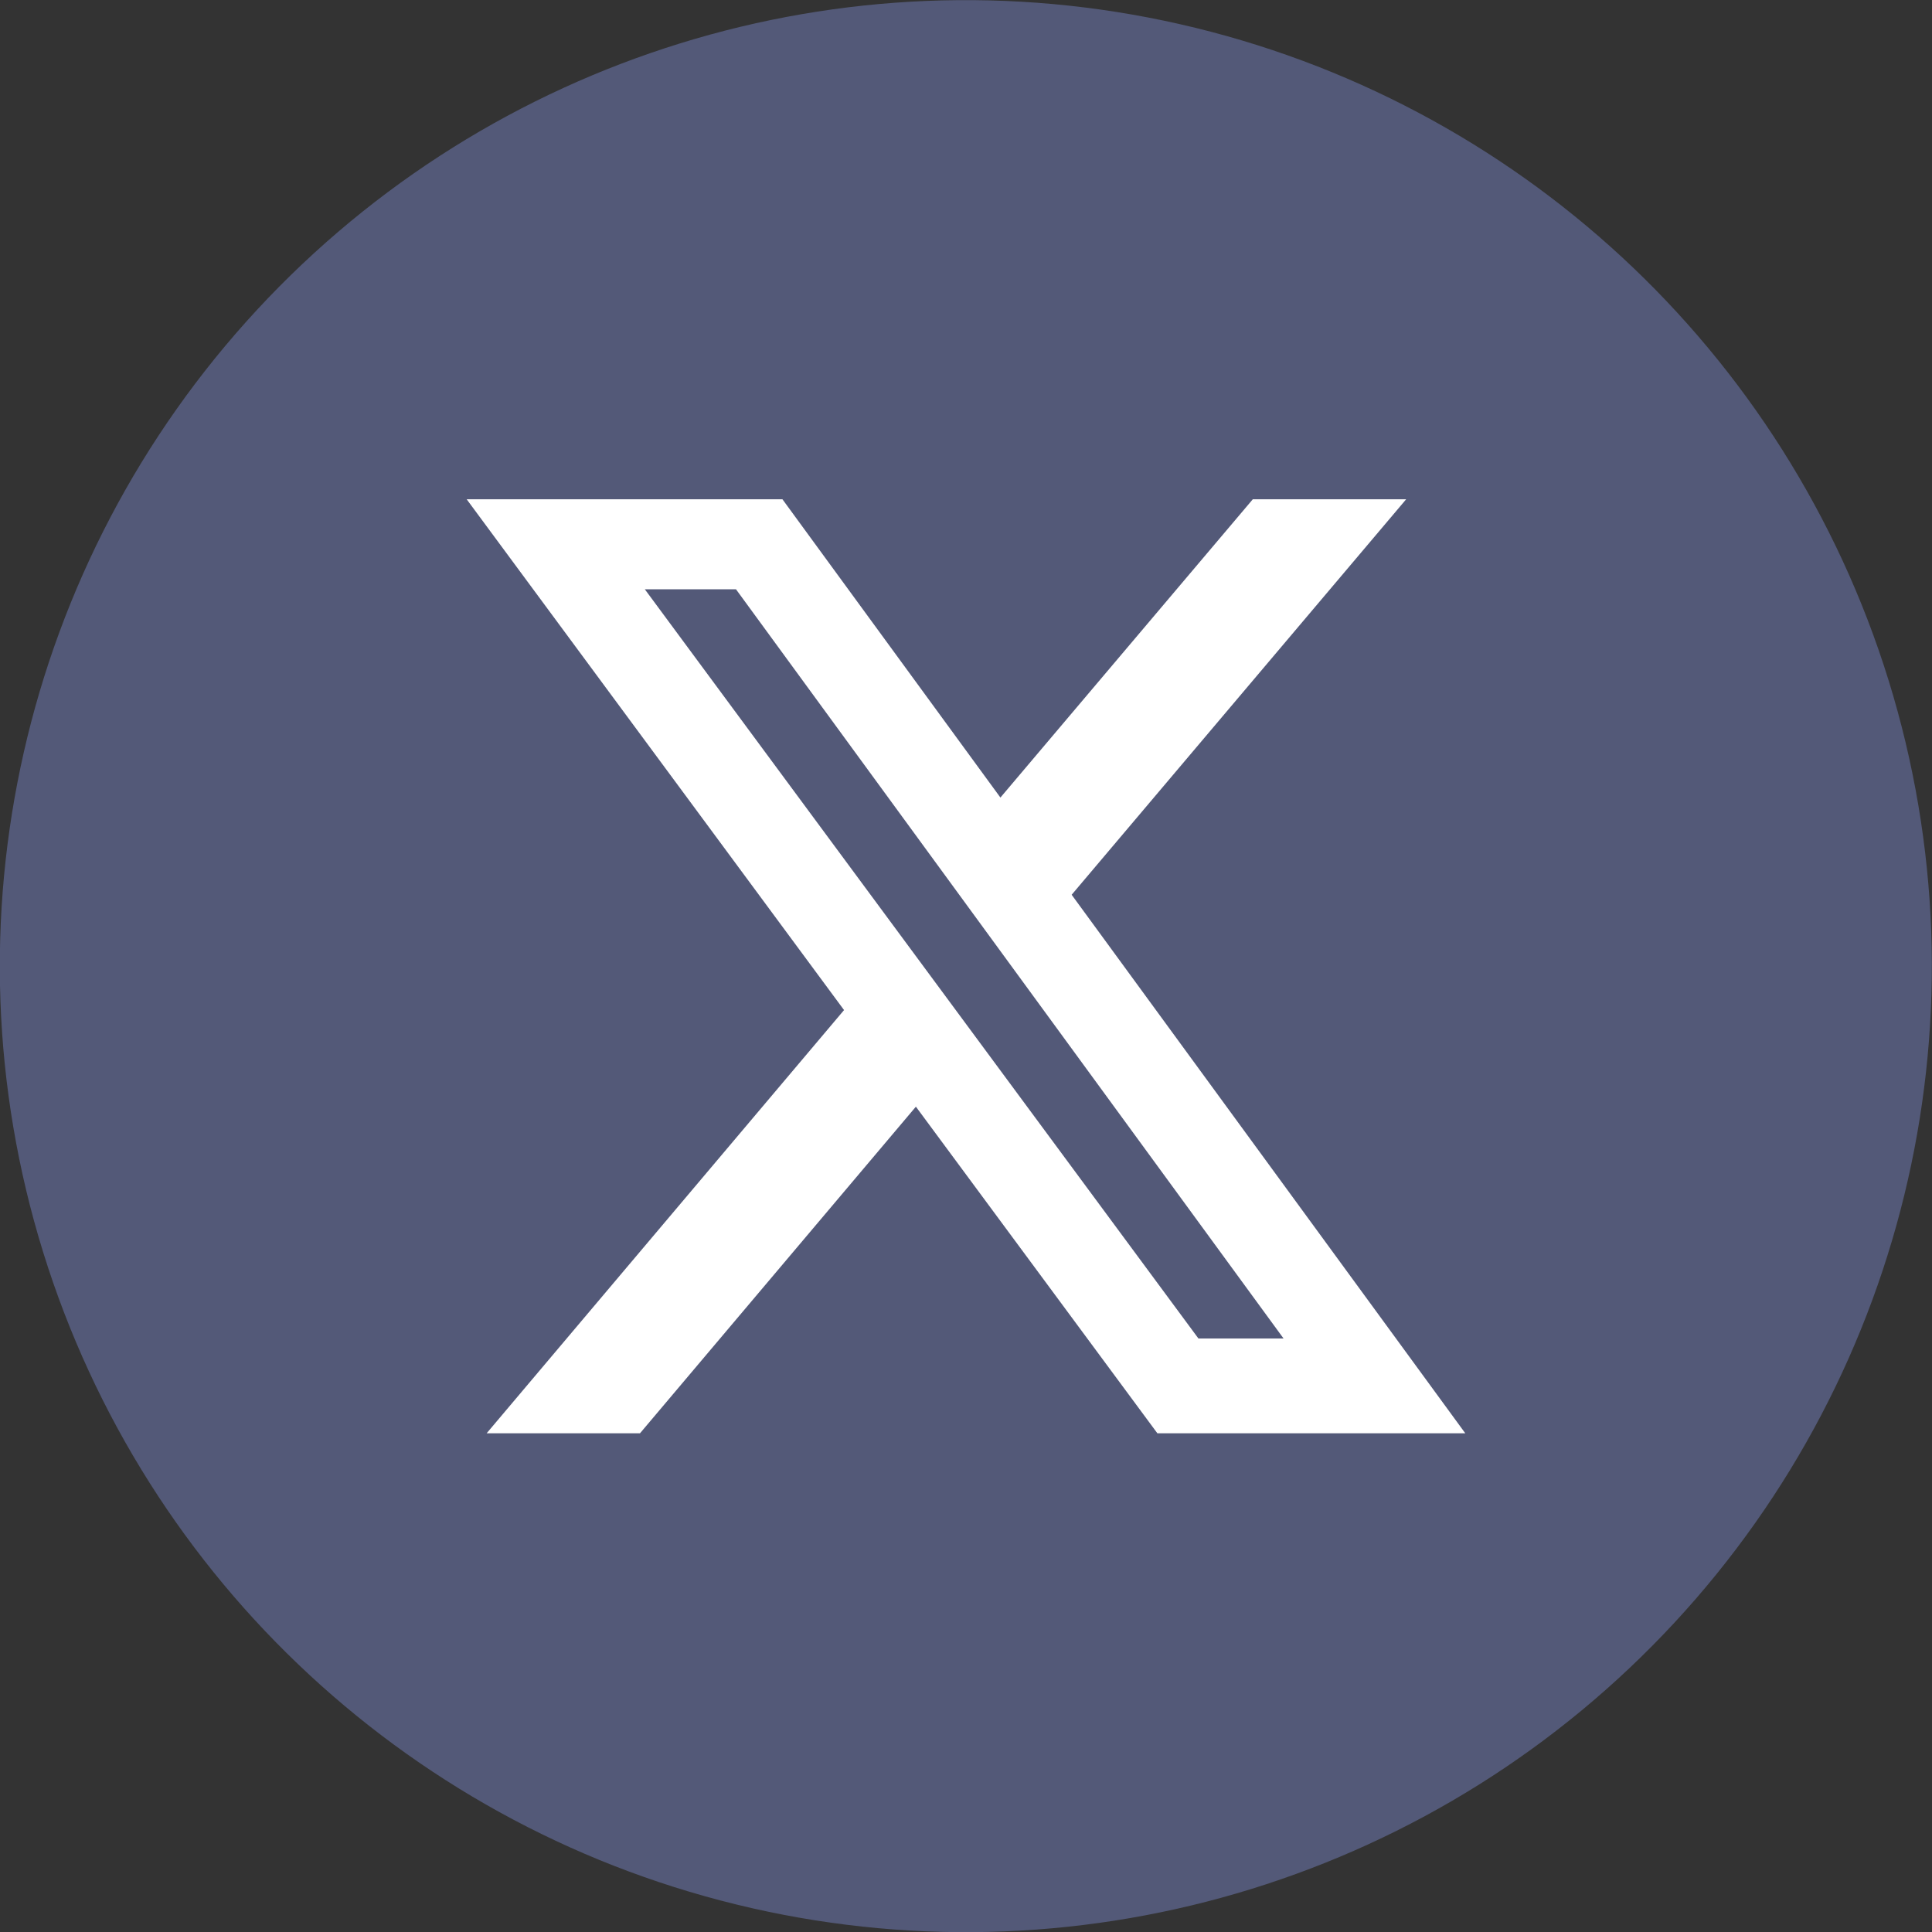 <?xml version="1.0" encoding="UTF-8"?>
<svg id="Layer_2" data-name="Layer 2" xmlns="http://www.w3.org/2000/svg" width="32" height="32" viewBox="0 0 32 32">
  <rect x="0" y="0" width="32" height="32" fill="#333333" stroke="none"/>
  <g id="Layer_1-2" data-name="Layer 1">
    <g>
      <circle cx="16" cy="16" r="16" transform="translate(-3.15 28.06) rotate(-77.2)" fill="#535978"/>
      <path d="m19.86,22.17h1.4l-9.07-12.41h-1.51l9.17,12.41Zm.89-13.9h2.54l-5.54,6.55,6.52,8.92h-5.1l-4-5.41-4.57,5.41h-2.54l5.92-7.01-6.25-8.46h5.23l3.61,4.94,4.18-4.94Z" fill="#fff"/>
    </g>
  </g>
</svg>